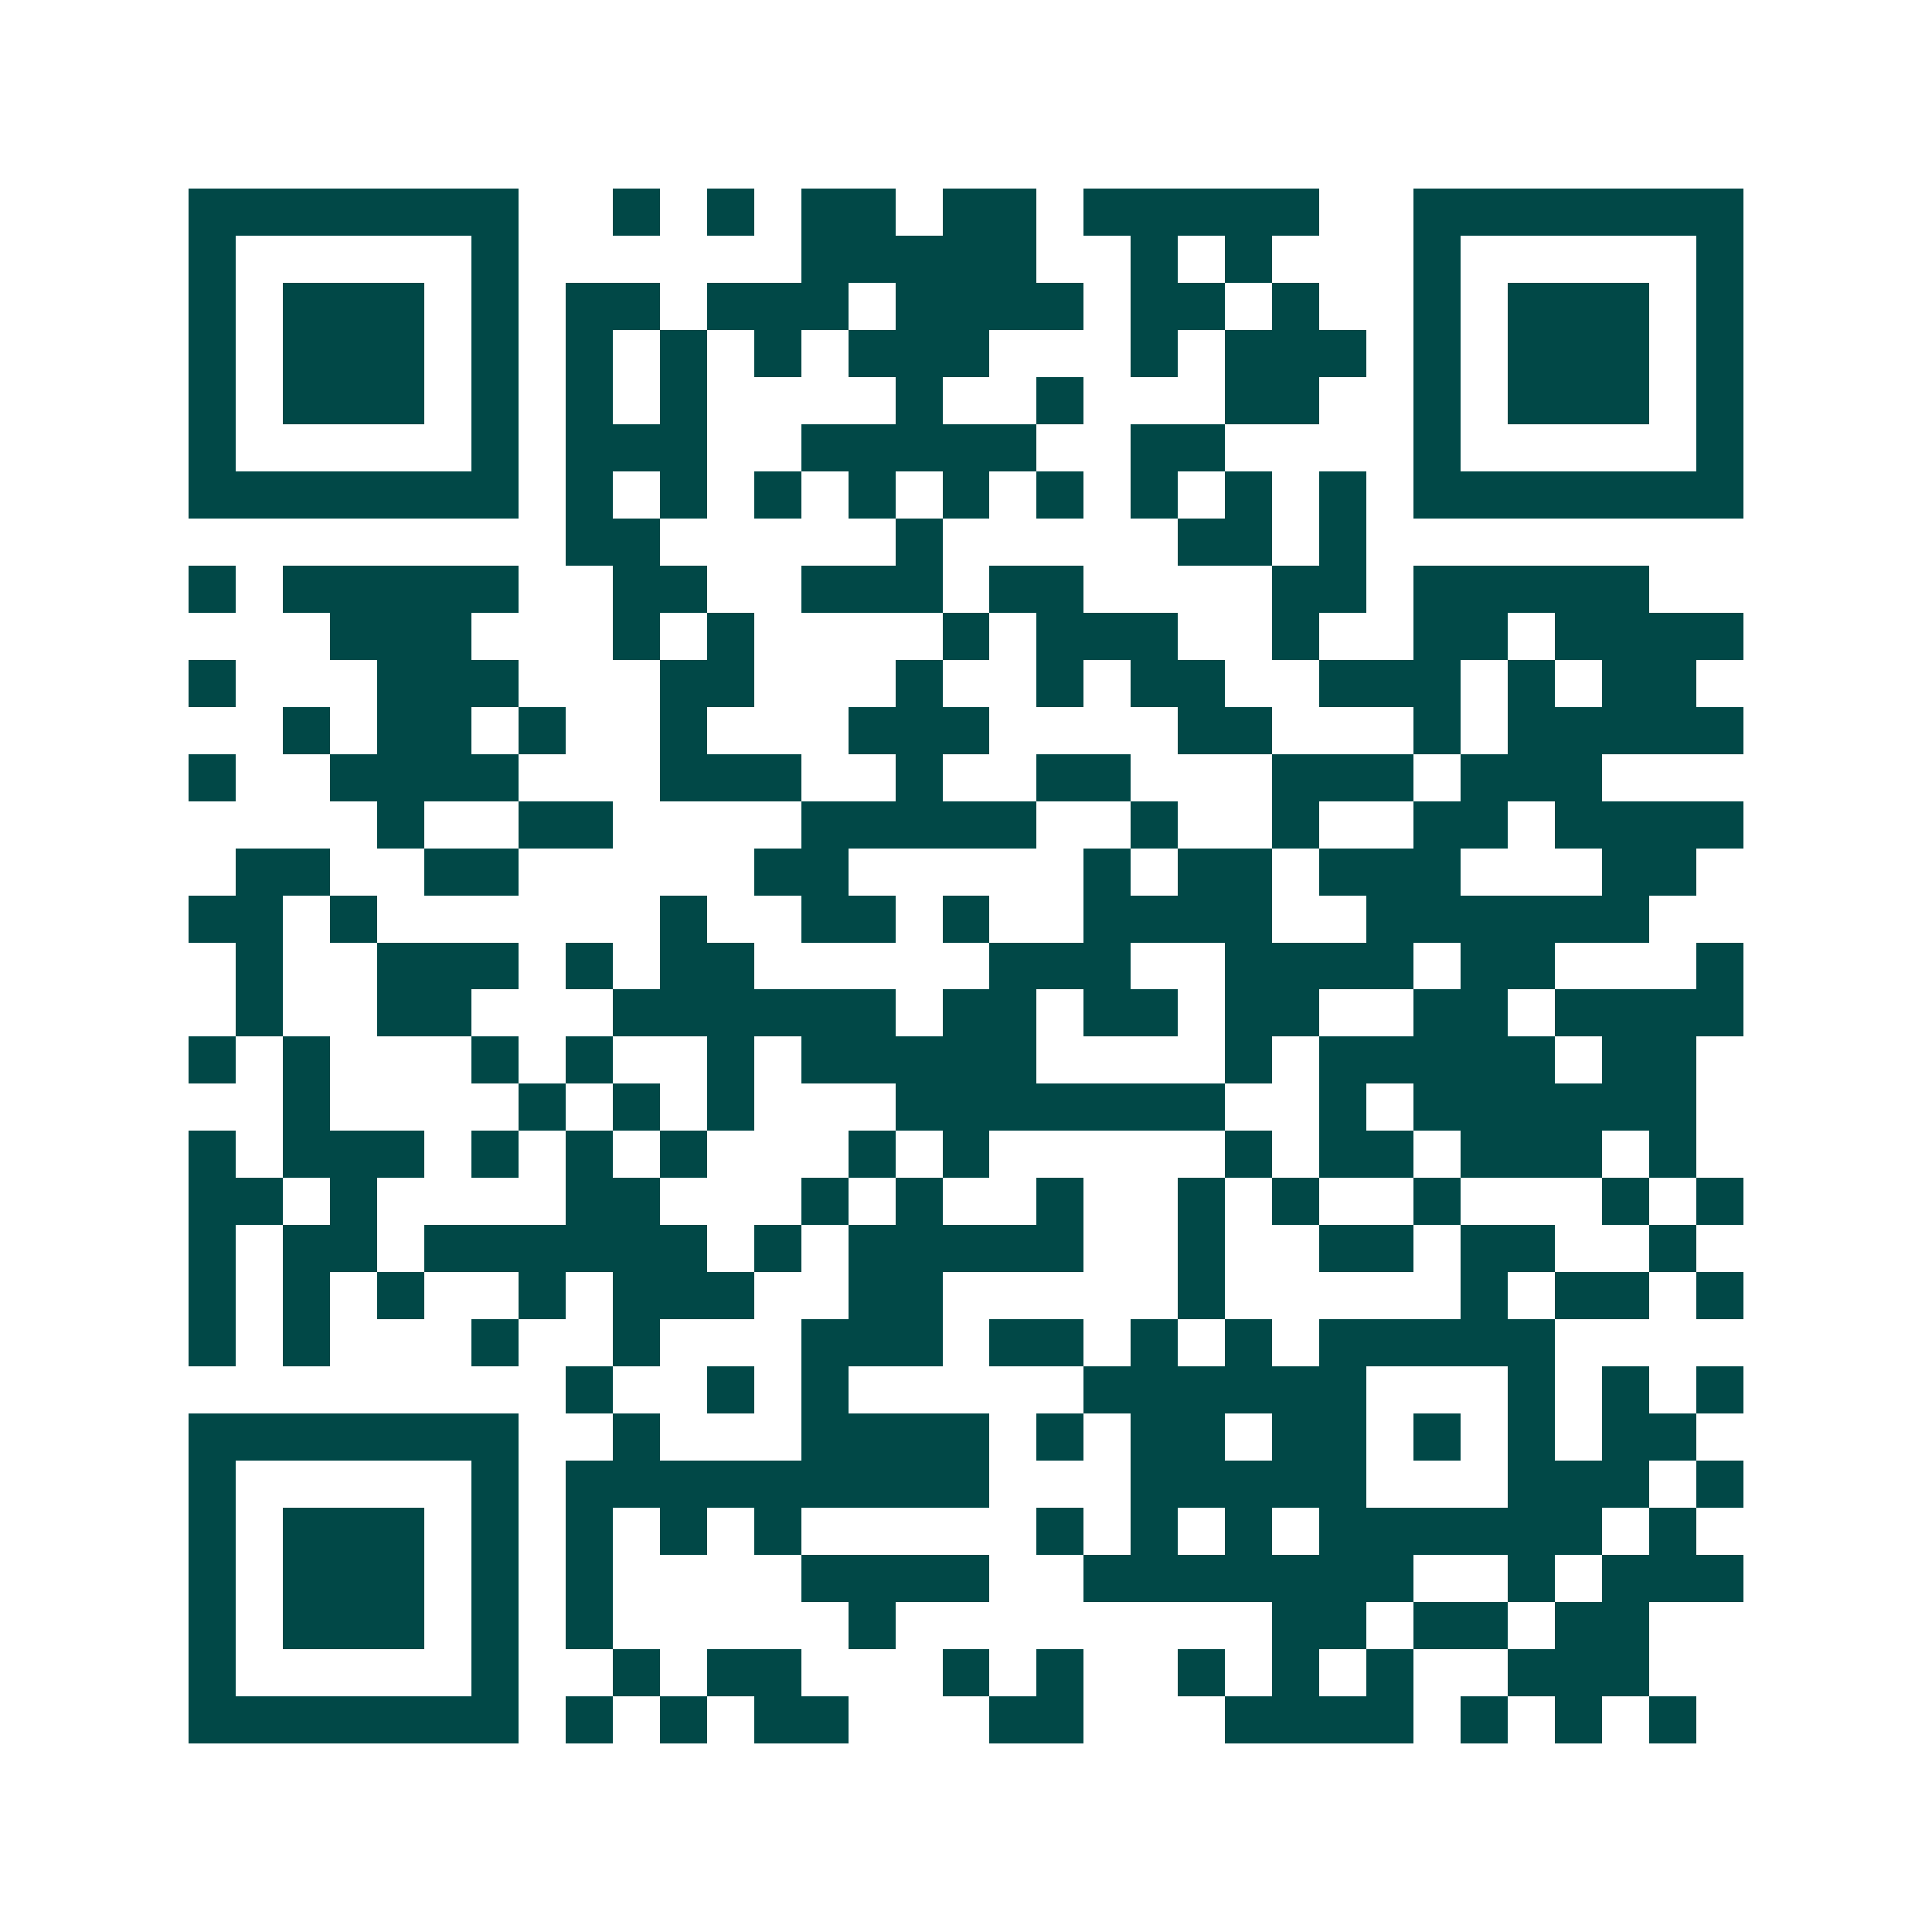 <svg xmlns="http://www.w3.org/2000/svg" width="200" height="200" viewBox="0 0 41 41" shape-rendering="crispEdges"><path fill="#ffffff" d="M0 0h41v41H0z"/><path stroke="#014847" d="M4 4.5h7m2 0h1m1 0h1m1 0h2m1 0h2m1 0h5m2 0h7M4 5.5h1m5 0h1m6 0h5m2 0h1m1 0h1m3 0h1m5 0h1M4 6.5h1m1 0h3m1 0h1m1 0h2m1 0h3m1 0h4m1 0h2m1 0h1m2 0h1m1 0h3m1 0h1M4 7.5h1m1 0h3m1 0h1m1 0h1m1 0h1m1 0h1m1 0h3m3 0h1m1 0h3m1 0h1m1 0h3m1 0h1M4 8.5h1m1 0h3m1 0h1m1 0h1m1 0h1m4 0h1m2 0h1m3 0h2m2 0h1m1 0h3m1 0h1M4 9.5h1m5 0h1m1 0h3m2 0h5m2 0h2m4 0h1m5 0h1M4 10.5h7m1 0h1m1 0h1m1 0h1m1 0h1m1 0h1m1 0h1m1 0h1m1 0h1m1 0h1m1 0h7M12 11.5h2m5 0h1m5 0h2m1 0h1M4 12.5h1m1 0h5m2 0h2m2 0h3m1 0h2m4 0h2m1 0h5M7 13.5h3m3 0h1m1 0h1m4 0h1m1 0h3m2 0h1m2 0h2m1 0h4M4 14.5h1m3 0h3m3 0h2m3 0h1m2 0h1m1 0h2m2 0h3m1 0h1m1 0h2M6 15.5h1m1 0h2m1 0h1m2 0h1m3 0h3m4 0h2m3 0h1m1 0h5M4 16.5h1m2 0h4m3 0h3m2 0h1m2 0h2m3 0h3m1 0h3M8 17.5h1m2 0h2m4 0h5m2 0h1m2 0h1m2 0h2m1 0h4M5 18.5h2m2 0h2m5 0h2m5 0h1m1 0h2m1 0h3m3 0h2M4 19.5h2m1 0h1m6 0h1m2 0h2m1 0h1m2 0h4m2 0h6M5 20.5h1m2 0h3m1 0h1m1 0h2m5 0h3m2 0h4m1 0h2m3 0h1M5 21.5h1m2 0h2m3 0h6m1 0h2m1 0h2m1 0h2m2 0h2m1 0h4M4 22.5h1m1 0h1m3 0h1m1 0h1m2 0h1m1 0h5m4 0h1m1 0h5m1 0h2M6 23.5h1m4 0h1m1 0h1m1 0h1m3 0h7m2 0h1m1 0h6M4 24.5h1m1 0h3m1 0h1m1 0h1m1 0h1m3 0h1m1 0h1m5 0h1m1 0h2m1 0h3m1 0h1M4 25.5h2m1 0h1m4 0h2m3 0h1m1 0h1m2 0h1m2 0h1m1 0h1m2 0h1m3 0h1m1 0h1M4 26.5h1m1 0h2m1 0h6m1 0h1m1 0h5m2 0h1m2 0h2m1 0h2m2 0h1M4 27.5h1m1 0h1m1 0h1m2 0h1m1 0h3m2 0h2m5 0h1m5 0h1m1 0h2m1 0h1M4 28.5h1m1 0h1m3 0h1m2 0h1m3 0h3m1 0h2m1 0h1m1 0h1m1 0h5M12 29.5h1m2 0h1m1 0h1m5 0h6m3 0h1m1 0h1m1 0h1M4 30.5h7m2 0h1m3 0h4m1 0h1m1 0h2m1 0h2m1 0h1m1 0h1m1 0h2M4 31.5h1m5 0h1m1 0h9m3 0h5m3 0h3m1 0h1M4 32.5h1m1 0h3m1 0h1m1 0h1m1 0h1m1 0h1m5 0h1m1 0h1m1 0h1m1 0h6m1 0h1M4 33.5h1m1 0h3m1 0h1m1 0h1m4 0h4m2 0h7m2 0h1m1 0h3M4 34.5h1m1 0h3m1 0h1m1 0h1m5 0h1m8 0h2m1 0h2m1 0h2M4 35.5h1m5 0h1m2 0h1m1 0h2m3 0h1m1 0h1m2 0h1m1 0h1m1 0h1m2 0h3M4 36.5h7m1 0h1m1 0h1m1 0h2m3 0h2m3 0h4m1 0h1m1 0h1m1 0h1"/></svg>
